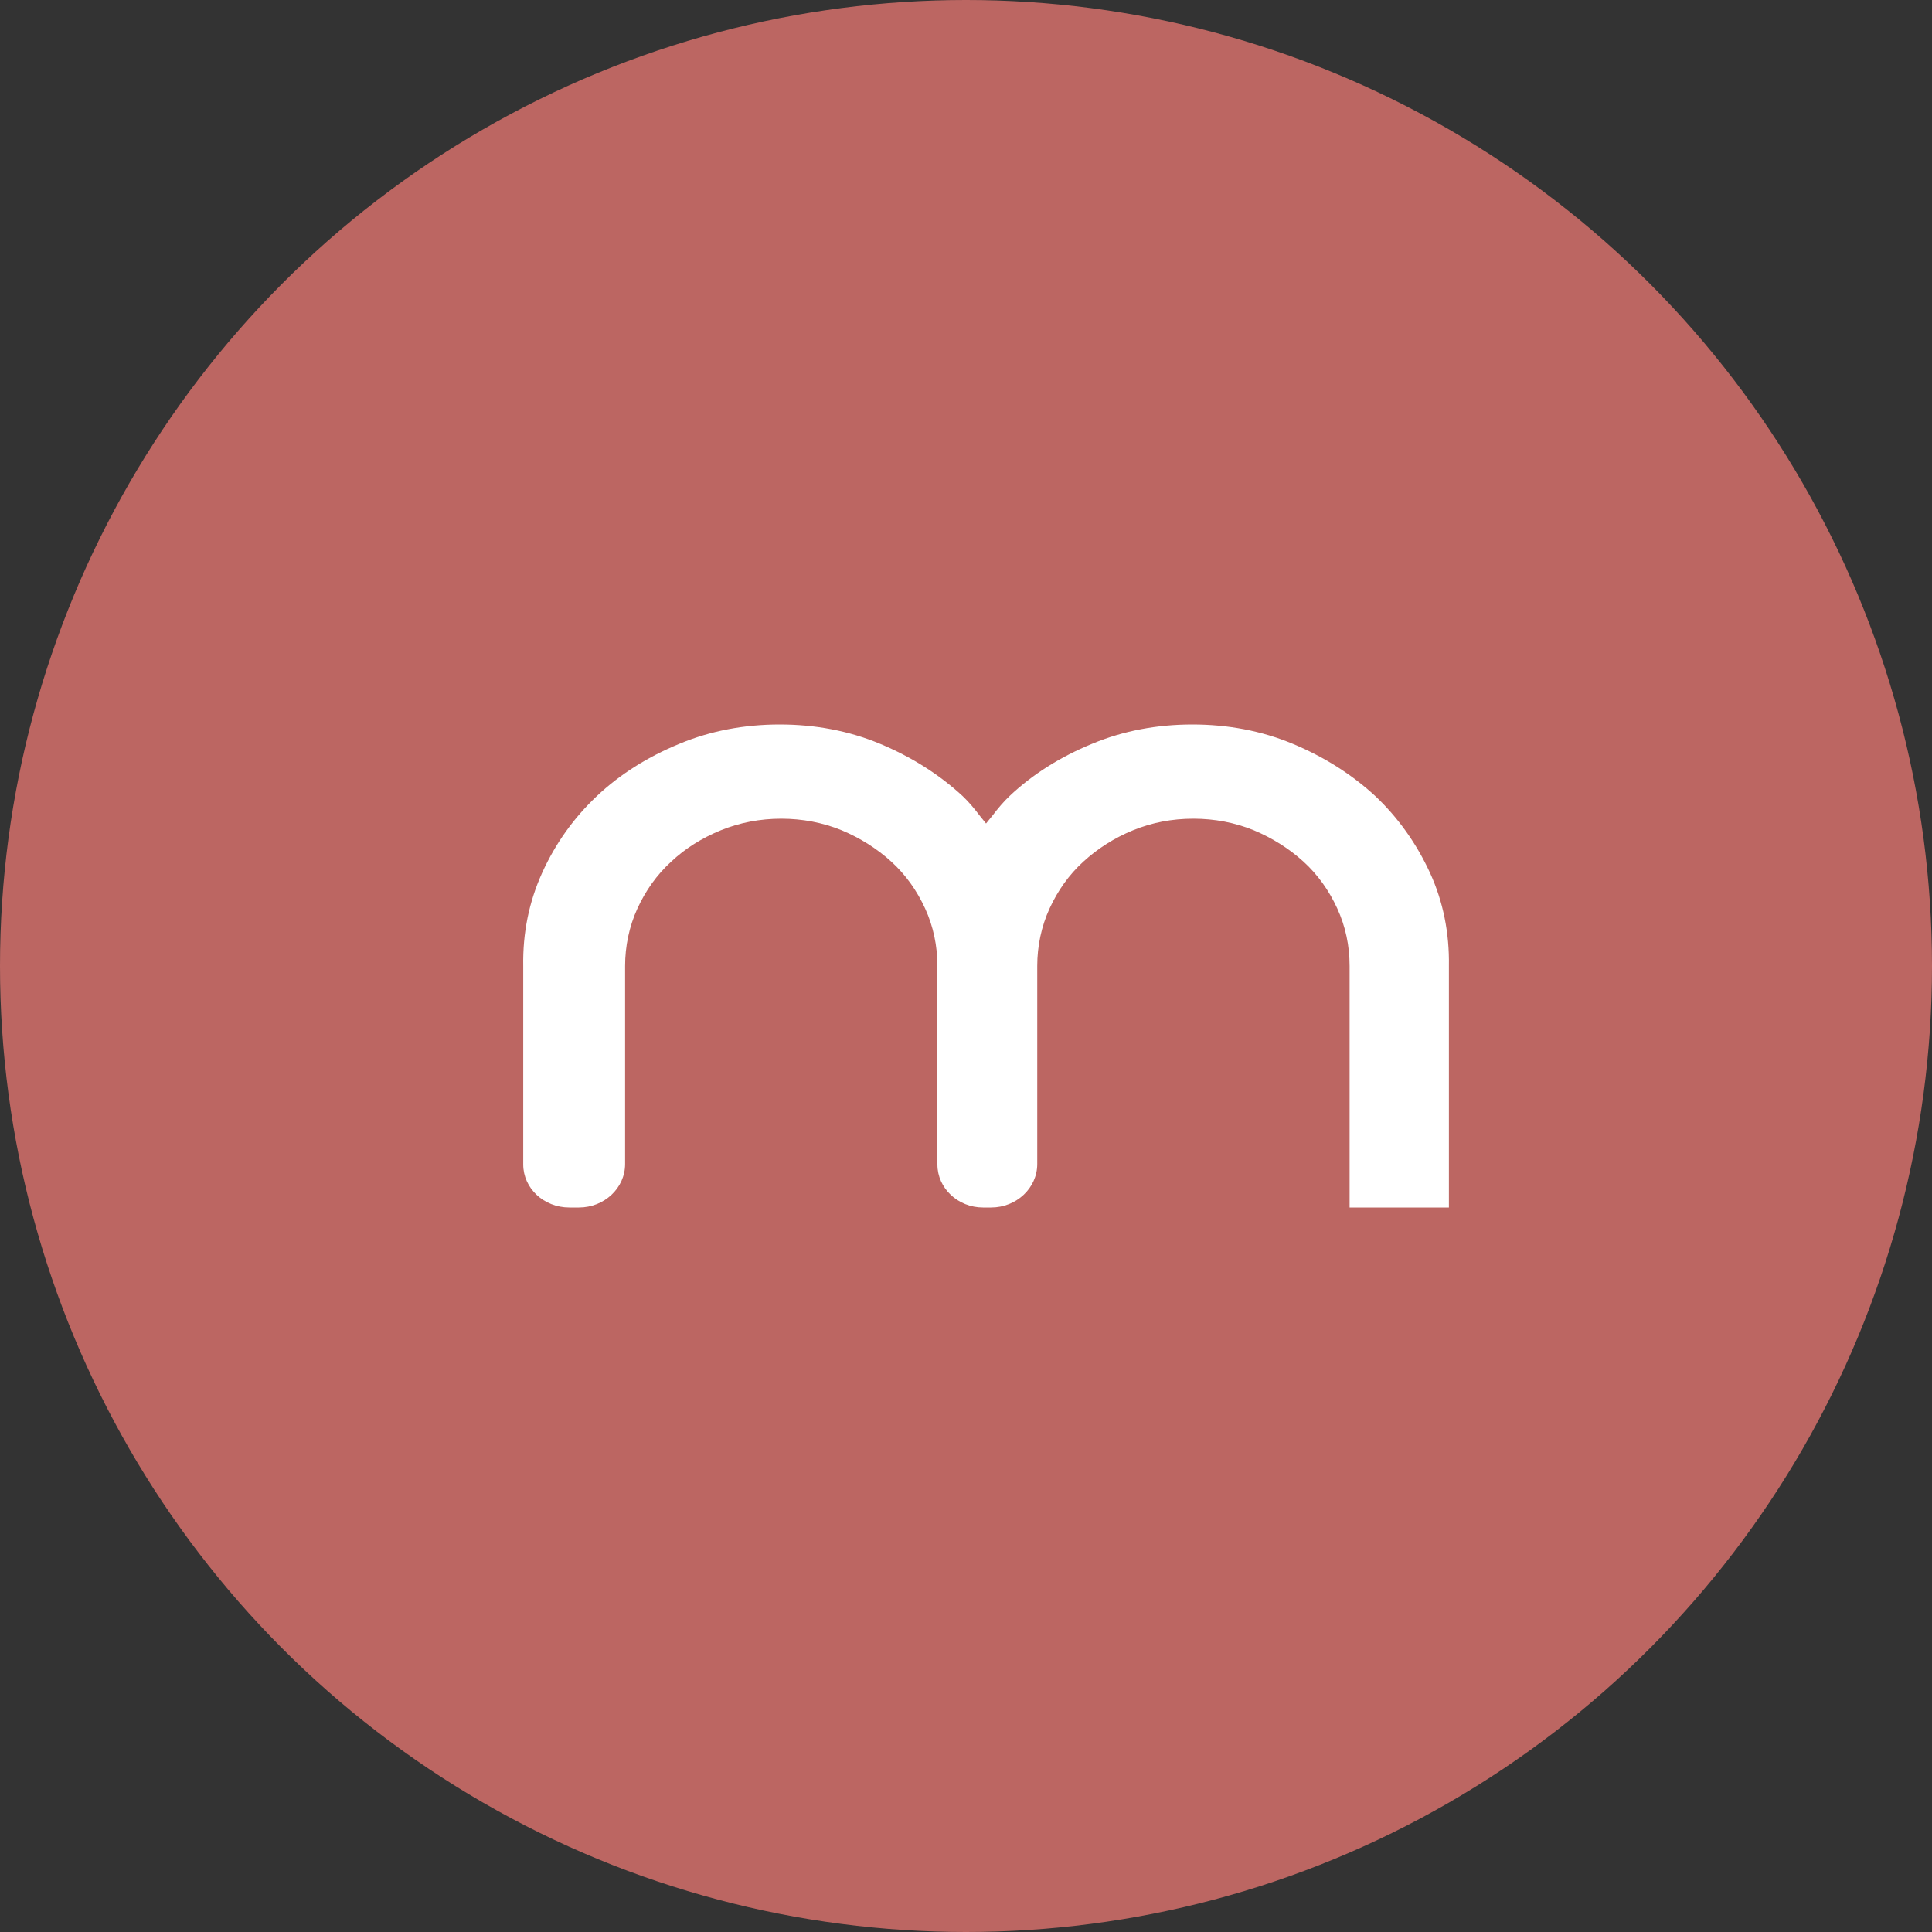 <?xml version="1.0" encoding="UTF-8"?>
<svg xmlns="http://www.w3.org/2000/svg" width="40" height="40" viewBox="0 0 40 40" fill="none">
  <rect x="0" y="0" width="40" height="40" fill="#333333" stroke="none"/>
  <circle cx="20" cy="20" r="20" fill="#BC6662"></circle>
  <path fill-rule="evenodd" clip-rule="evenodd" d="M27.942 25V20C27.942 19.58 27.857 19.18 27.687 18.81C27.518 18.44 27.284 18.11 26.988 17.84C26.691 17.57 26.341 17.35 25.959 17.19C25.567 17.03 25.143 16.95 24.709 16.95C24.263 16.95 23.85 17.03 23.458 17.19C23.066 17.35 22.726 17.57 22.429 17.84C22.133 18.11 21.899 18.44 21.73 18.81C21.56 19.18 21.475 19.59 21.475 20V24.1C21.475 24.6 21.041 25 20.521 25H20.352C19.832 25 19.408 24.6 19.408 24.11V22.98V20C19.408 19.58 19.323 19.18 19.154 18.81C18.984 18.44 18.751 18.11 18.454 17.84C18.157 17.57 17.808 17.35 17.426 17.19C17.034 17.03 16.61 16.95 16.175 16.95C15.741 16.95 15.317 17.03 14.924 17.19C14.532 17.35 14.182 17.57 13.896 17.84C13.599 18.11 13.366 18.44 13.197 18.81C13.027 19.18 12.942 19.59 12.942 20V24.1C12.942 24.6 12.508 25 11.988 25H11.787C11.257 25 10.833 24.6 10.833 24.11V20C10.822 19.32 10.949 18.68 11.225 18.07C11.501 17.46 11.882 16.93 12.359 16.48C12.836 16.03 13.409 15.67 14.066 15.4C14.712 15.13 15.412 15 16.143 15C16.875 15 17.575 15.13 18.221 15.4C18.868 15.67 19.44 16.03 19.928 16.48C20.055 16.6 20.172 16.74 20.278 16.88L20.415 17.05L20.553 16.88C20.659 16.74 20.776 16.6 20.903 16.48C21.38 16.03 21.952 15.67 22.61 15.4C23.256 15.13 23.956 15 24.687 15C25.419 15 26.118 15.13 26.765 15.4C27.412 15.67 27.984 16.03 28.472 16.48C28.949 16.93 29.33 17.47 29.606 18.07C29.881 18.67 30.009 19.32 29.998 20V25H27.942Z" fill="white"></path>
</svg>
